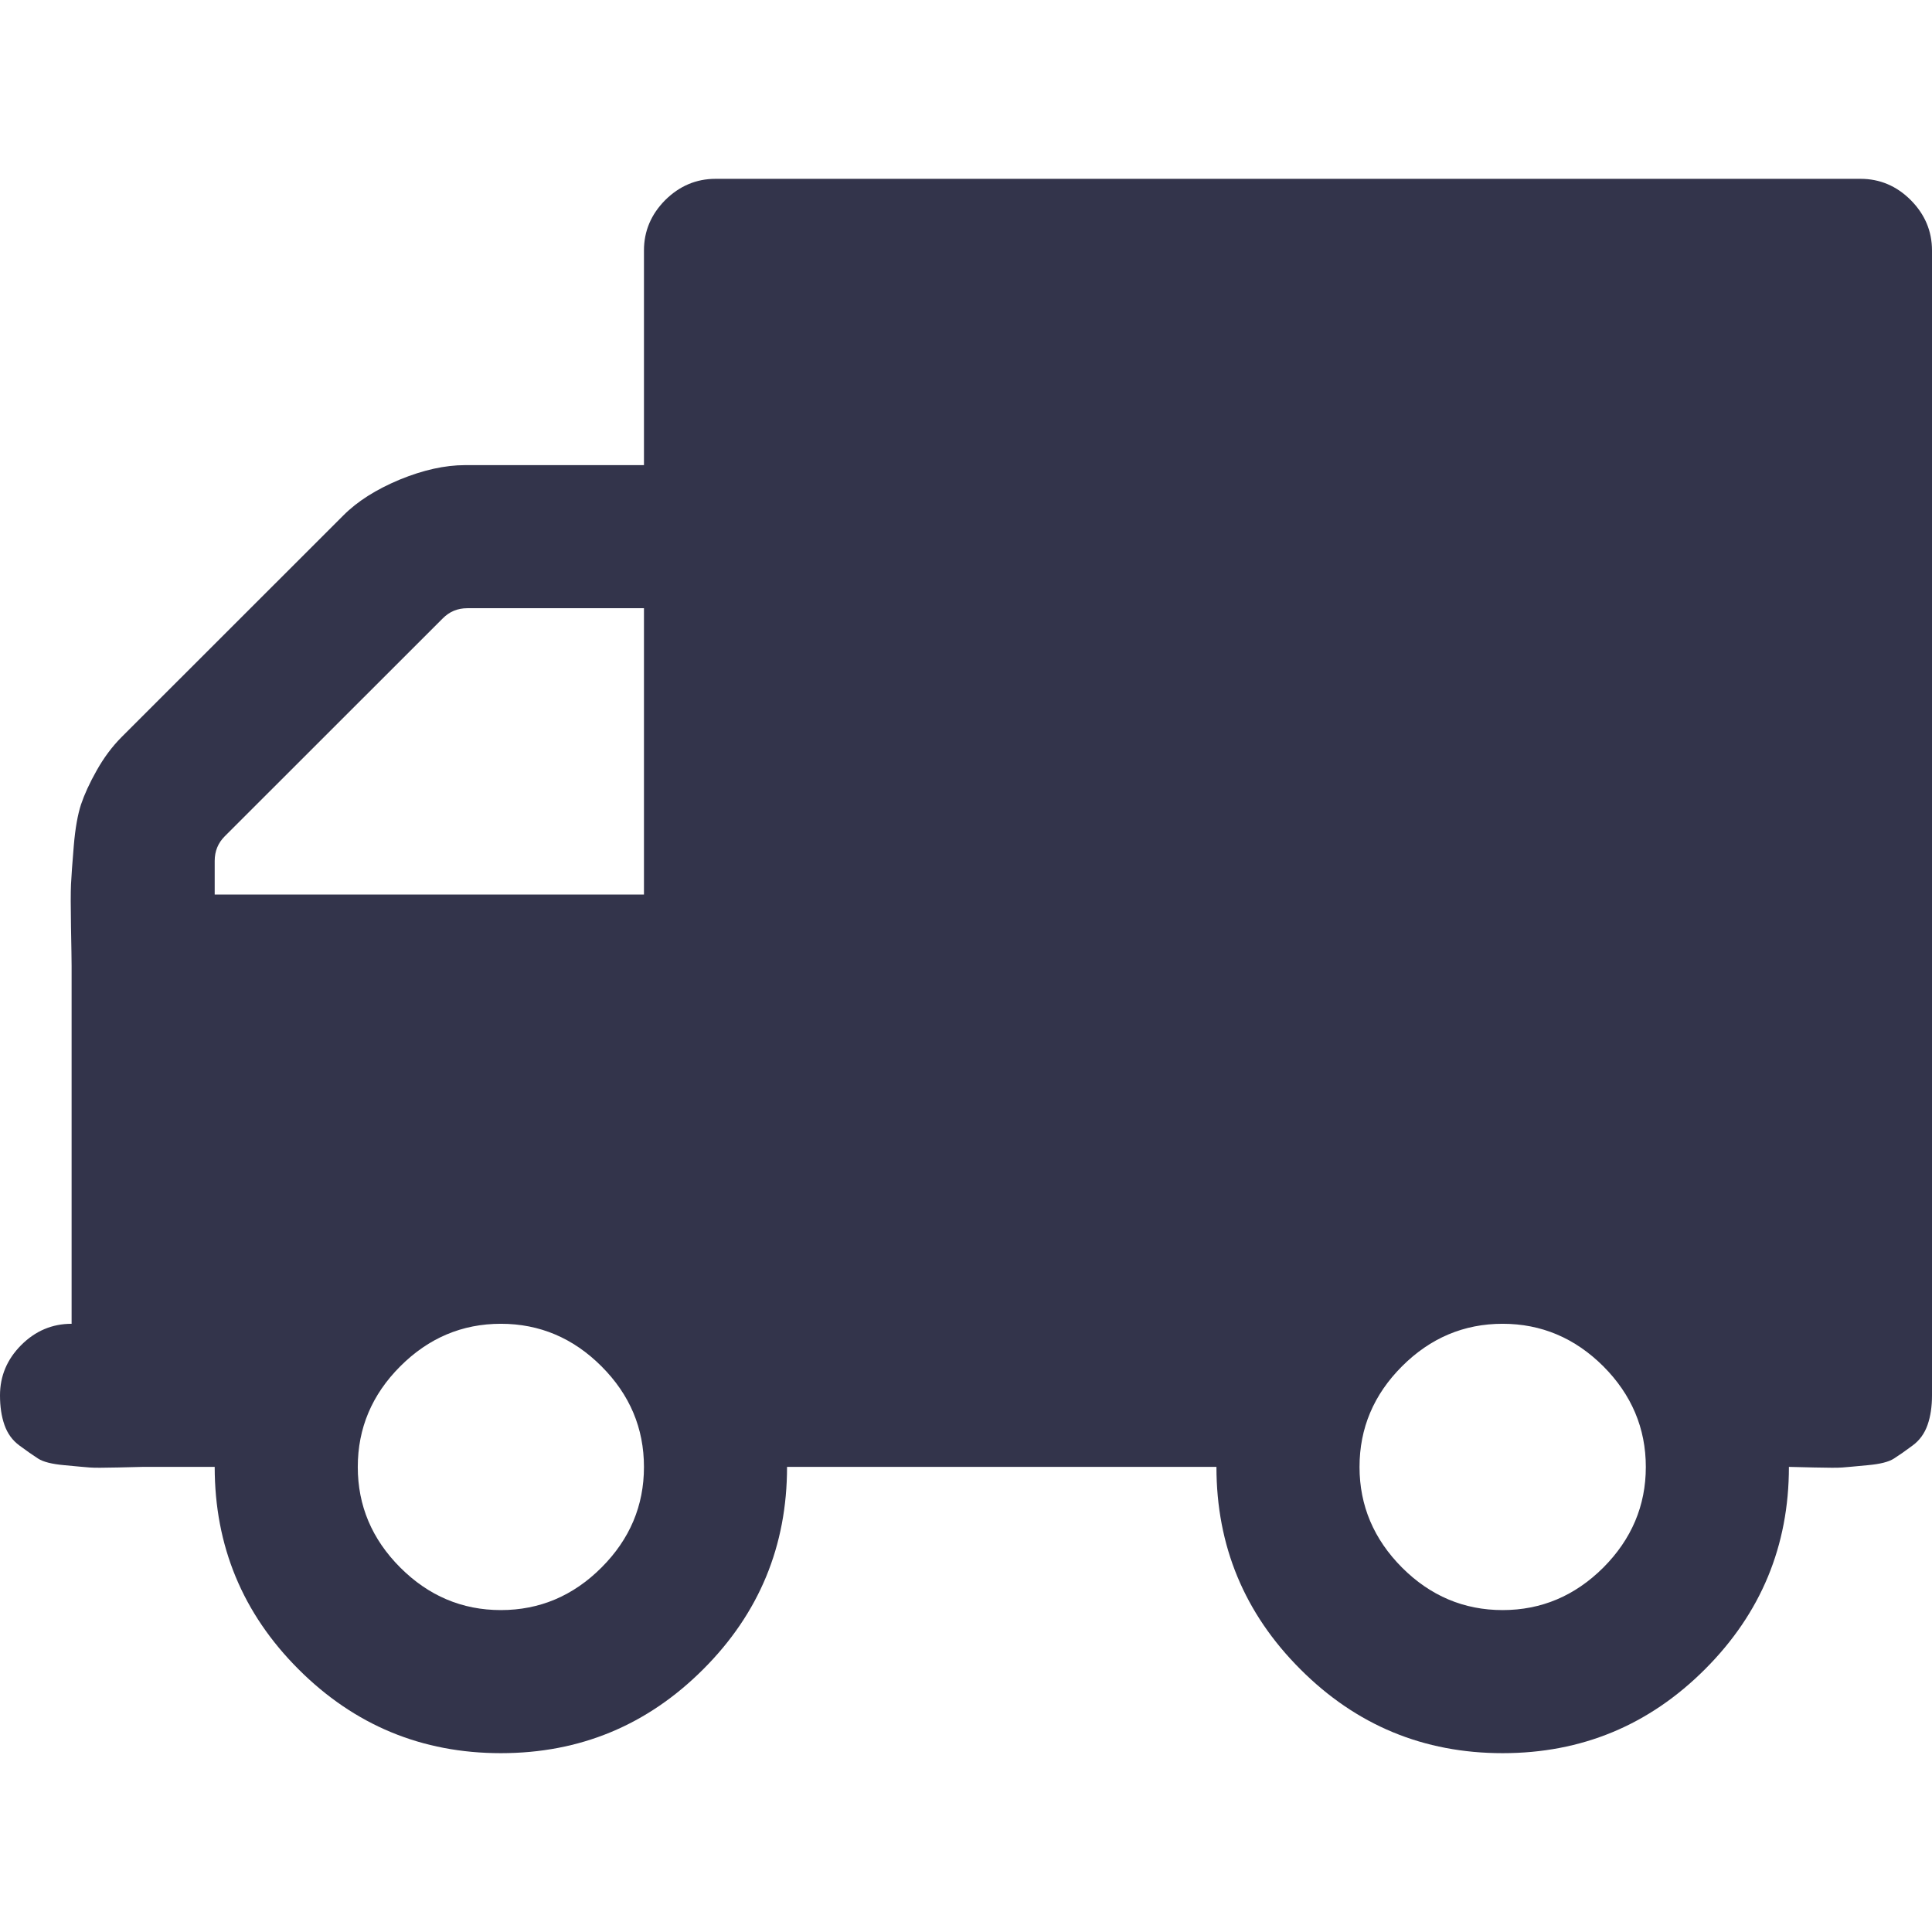 <svg width="16" height="16" viewBox="0 0 16 16" fill="none" xmlns="http://www.w3.org/2000/svg">
<path d="M15.824 1.657C15.707 1.54 15.568 1.481 15.408 1.481H5.926C5.766 1.481 5.627 1.54 5.509 1.657C5.392 1.775 5.333 1.914 5.333 2.074V3.852H3.852C3.685 3.852 3.505 3.892 3.31 3.972C3.116 4.053 2.96 4.151 2.843 4.269L1.009 6.102C0.929 6.182 0.86 6.275 0.801 6.38C0.742 6.484 0.699 6.579 0.671 6.662C0.644 6.745 0.623 6.859 0.611 7.005C0.599 7.15 0.591 7.256 0.588 7.324C0.585 7.392 0.585 7.509 0.588 7.676C0.591 7.843 0.593 7.951 0.593 8V10.963C0.432 10.963 0.293 11.022 0.176 11.139C0.059 11.256 0 11.395 0 11.556C0 11.648 0.012 11.73 0.037 11.801C0.062 11.872 0.103 11.929 0.162 11.972C0.221 12.016 0.272 12.051 0.315 12.079C0.358 12.107 0.431 12.125 0.532 12.134C0.634 12.144 0.704 12.15 0.741 12.153C0.778 12.156 0.856 12.156 0.977 12.153C1.097 12.15 1.167 12.148 1.185 12.148H1.778C1.778 12.803 2.009 13.361 2.472 13.824C2.935 14.287 3.494 14.519 4.148 14.519C4.803 14.519 5.361 14.287 5.824 13.824C6.287 13.361 6.518 12.803 6.518 12.148H10.074C10.074 12.803 10.306 13.361 10.769 13.824C11.231 14.287 11.79 14.519 12.444 14.519C13.099 14.519 13.657 14.287 14.12 13.824C14.583 13.361 14.815 12.803 14.815 12.148C14.833 12.148 14.903 12.15 15.023 12.153C15.143 12.156 15.222 12.156 15.259 12.153C15.296 12.15 15.366 12.144 15.468 12.134C15.569 12.125 15.642 12.107 15.685 12.079C15.729 12.051 15.779 12.016 15.838 11.972C15.897 11.929 15.938 11.872 15.963 11.801C15.988 11.73 16 11.648 16 11.556V2.074C16 1.914 15.941 1.775 15.824 1.657ZM4.981 12.982C4.747 13.216 4.469 13.334 4.148 13.334C3.827 13.334 3.549 13.216 3.315 12.982C3.08 12.747 2.963 12.469 2.963 12.149C2.963 11.828 3.08 11.55 3.315 11.315C3.549 11.081 3.827 10.963 4.148 10.963C4.469 10.963 4.747 11.081 4.981 11.315C5.216 11.55 5.333 11.828 5.333 12.149C5.333 12.469 5.216 12.747 4.981 12.982ZM5.333 7.408H1.778V7.13C1.778 7.05 1.805 6.982 1.861 6.926L3.667 5.121C3.722 5.065 3.79 5.037 3.87 5.037H5.333V7.408ZM13.278 12.982C13.043 13.216 12.765 13.334 12.444 13.334C12.123 13.334 11.845 13.216 11.611 12.982C11.377 12.747 11.259 12.469 11.259 12.149C11.259 11.828 11.376 11.55 11.611 11.315C11.845 11.081 12.123 10.963 12.444 10.963C12.765 10.963 13.043 11.081 13.278 11.315C13.512 11.55 13.63 11.828 13.63 12.149C13.63 12.469 13.512 12.747 13.278 12.982Z" fill="#33344B"/>
</svg>
